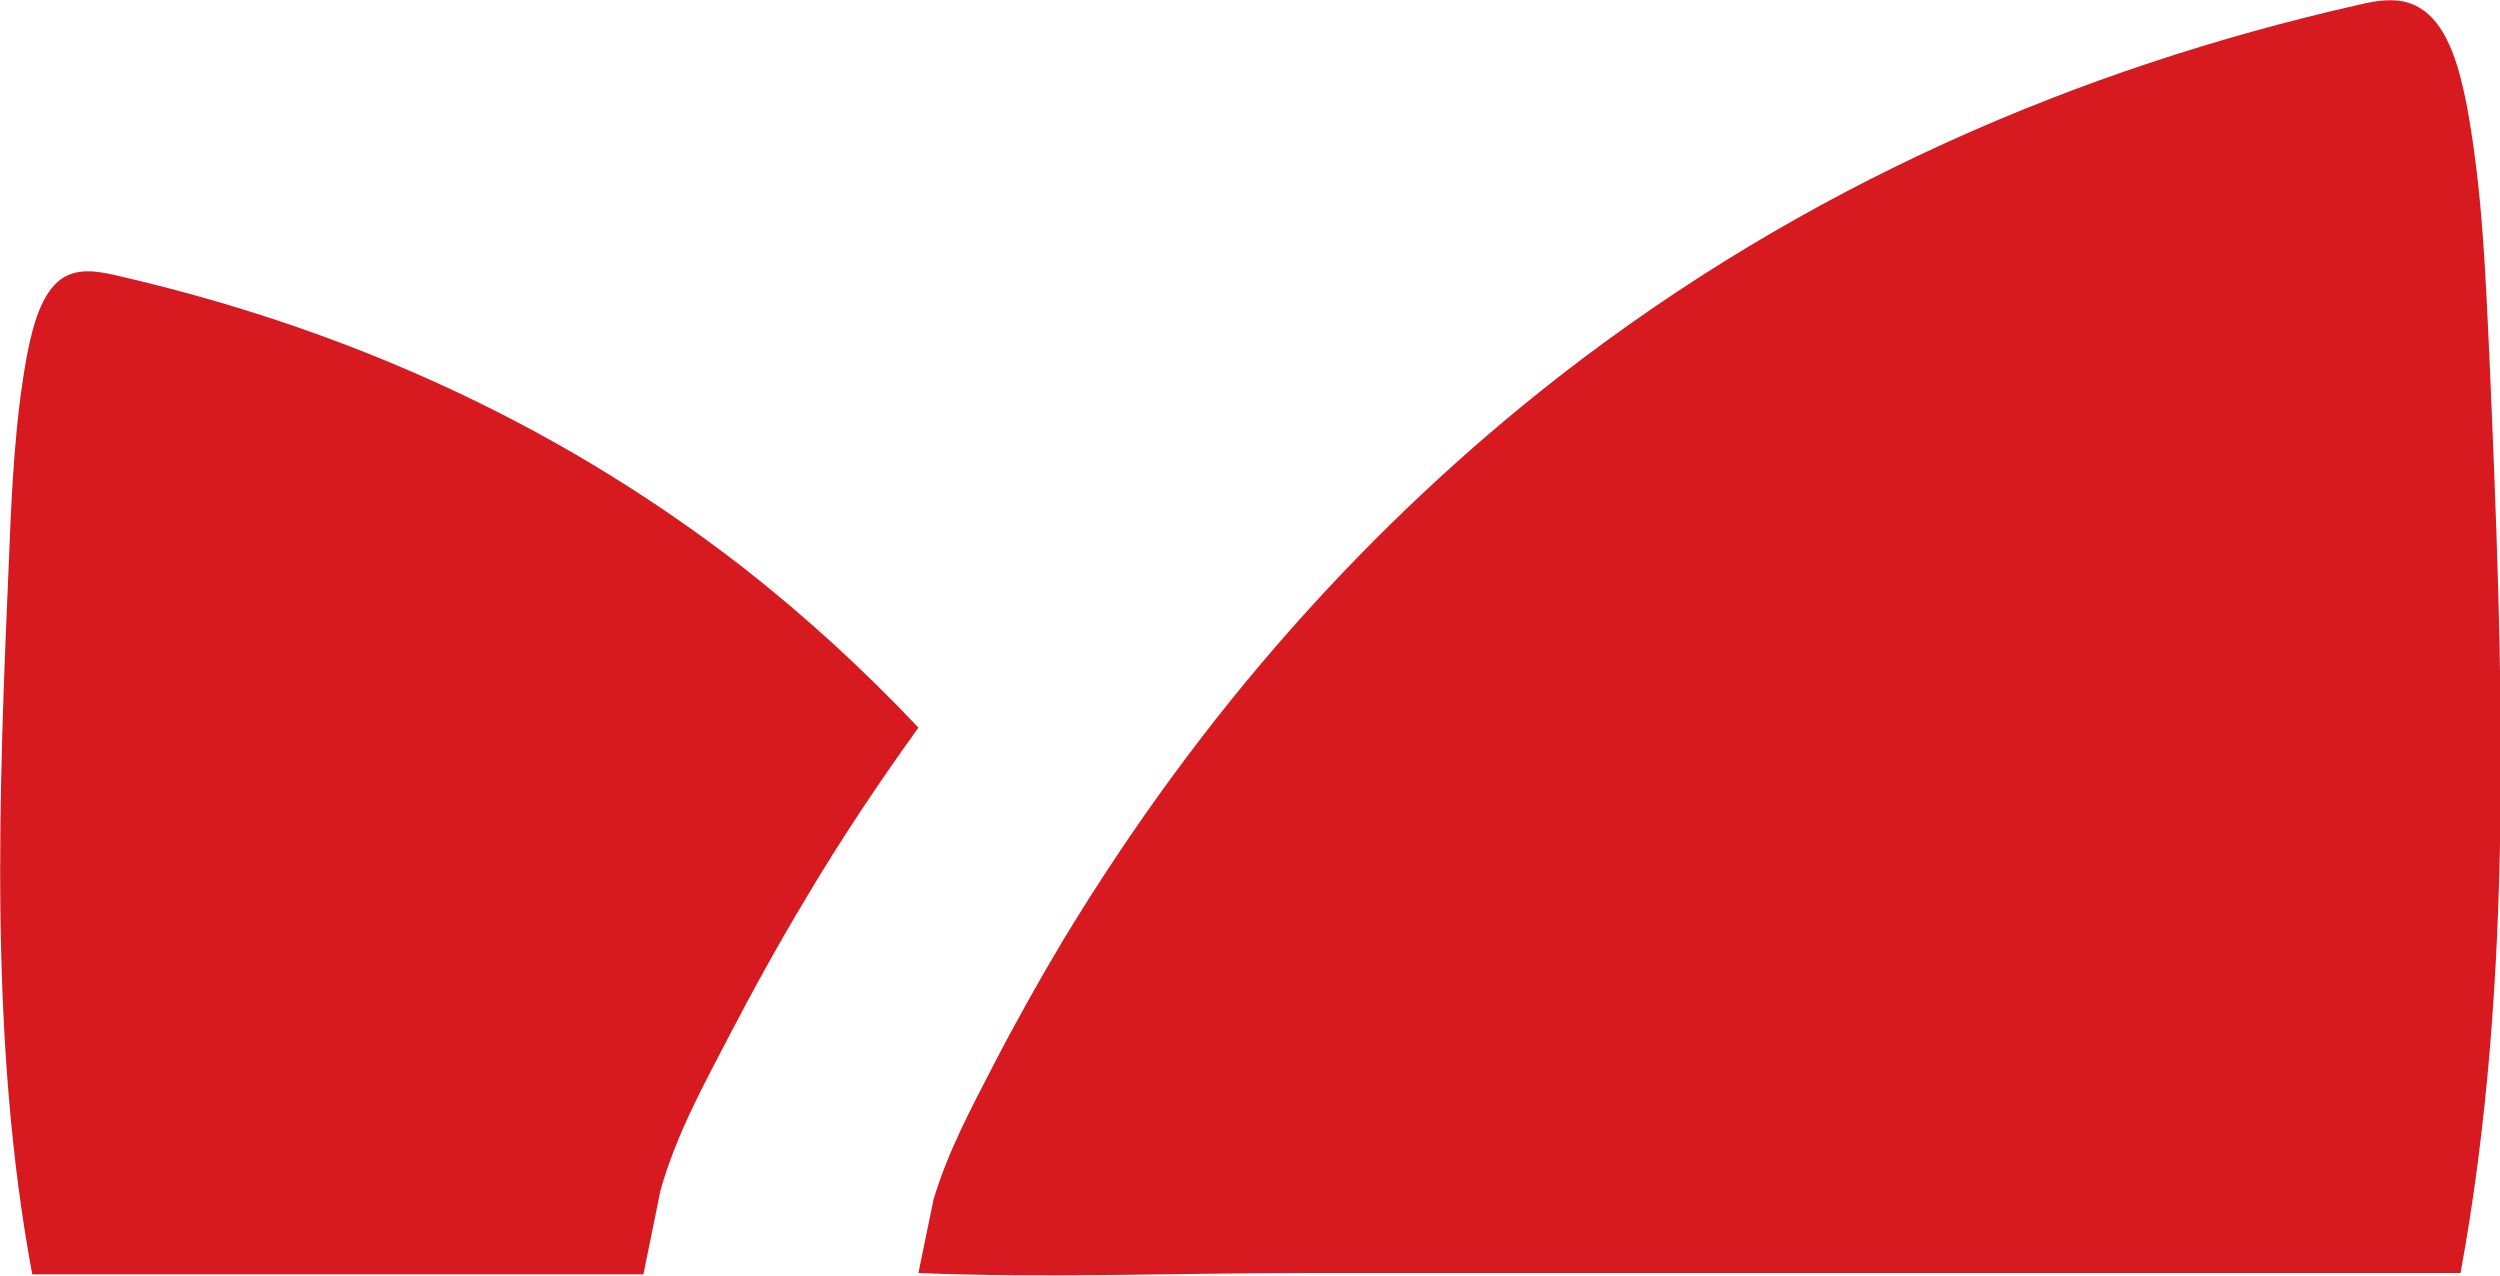 <?xml version="1.0" encoding="UTF-8"?><svg id="b" xmlns="http://www.w3.org/2000/svg" width="38" height="19.39" viewBox="0 0 38 19.39"><defs><style>.d{fill:#d71920;}</style></defs><g id="c"><path class="d" d="M13.96,19.35c1.95.08,3.91,0,5.86,0s3.92,0,5.89,0c1.96,0,3.92,0,5.89,0,1.93,0,3.87,0,5.8,0,.83-4.51.64-9.25.44-13.9-.06-1.29-.11-2.58-.34-3.82-.11-.58-.28-1.2-.66-1.47-.31-.23-.68-.16-1.02-.08-4.22.96-8.38,2.73-12.13,5.65-1.41,1.1-2.76,2.36-4.03,3.79-1.27,1.43-2.44,3.02-3.5,4.77-.37.62-.73,1.26-1.07,1.92-.33.64-.68,1.29-.9,2.02"/><path class="d" d="M9.78,19.37l.26-1.28c.24-.84.64-1.57,1.02-2.3.39-.75.79-1.47,1.21-2.17.53-.89,1.1-1.74,1.69-2.56-.85-.9-1.74-1.71-2.66-2.43-2.96-2.3-6.23-3.69-9.56-4.45-.27-.06-.56-.11-.81.06-.3.22-.43.7-.52,1.16-.18.98-.23,2-.27,3.01-.16,3.67-.31,7.41.35,10.96h9.21"/></g></svg>